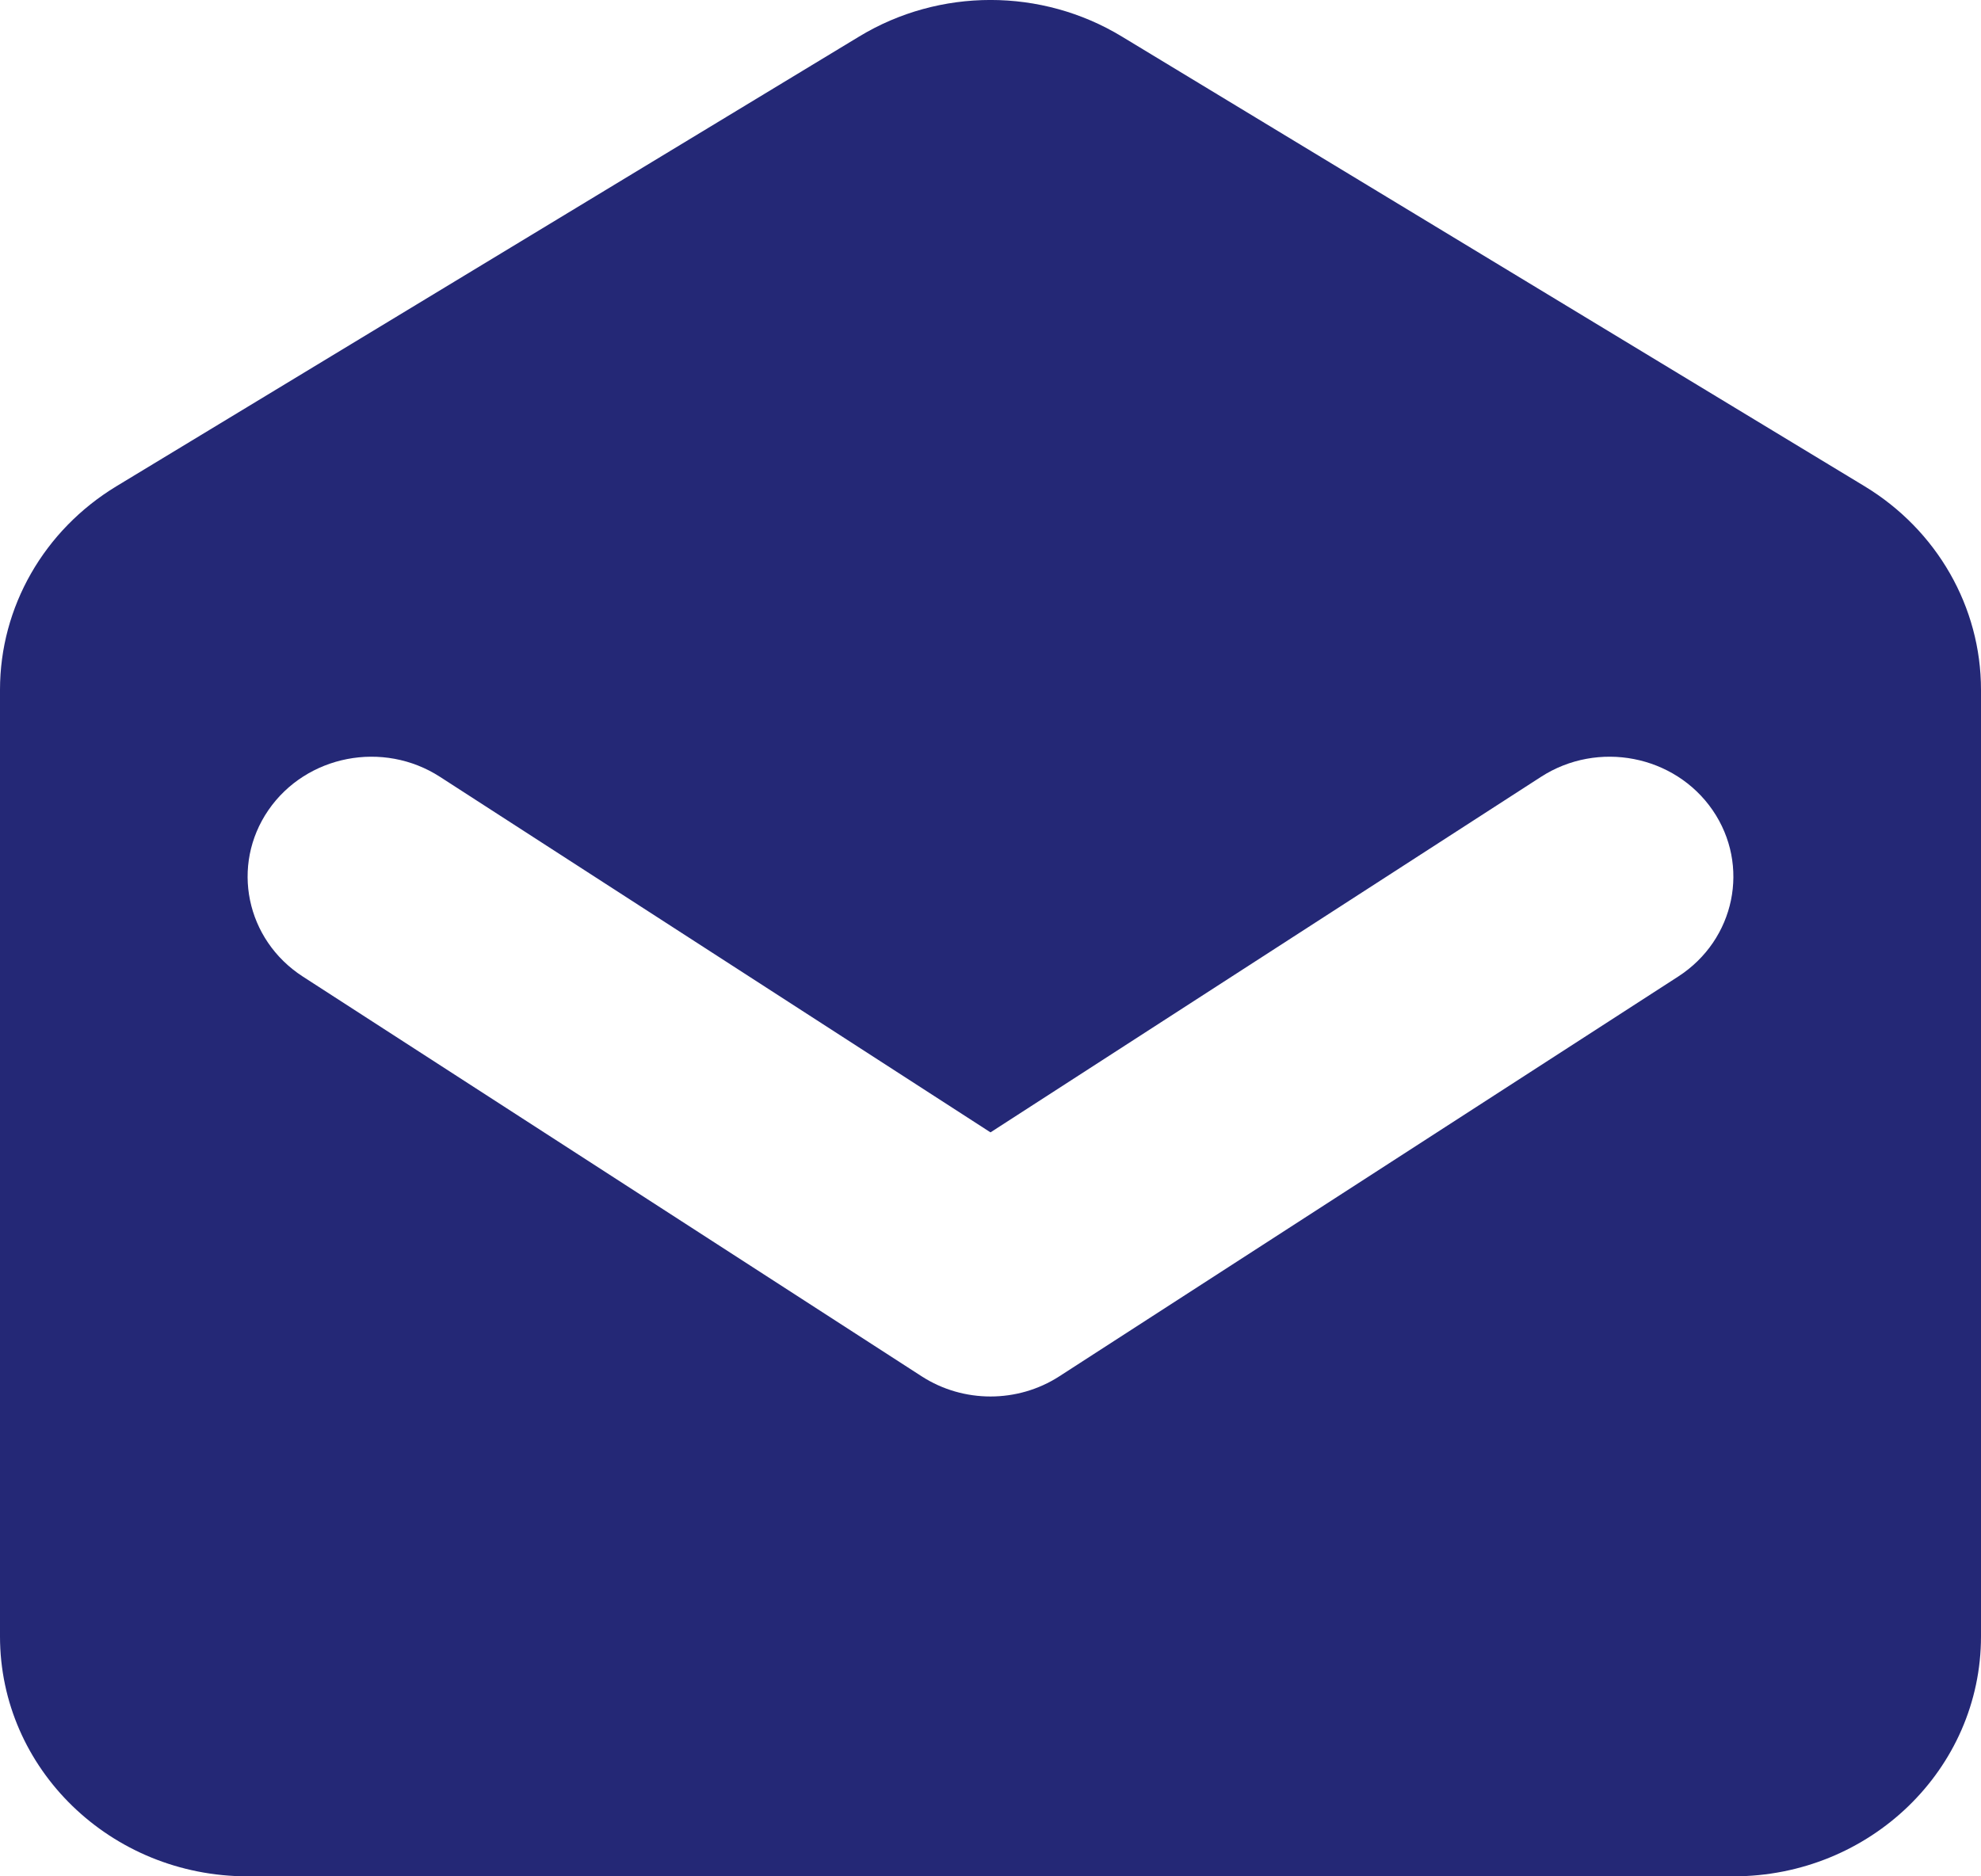 <svg width="19" height="18" viewBox="0 0 19 18" fill="none" xmlns="http://www.w3.org/2000/svg">
<path fill-rule="evenodd" clip-rule="evenodd" d="M1.116 4.665C0.422 5.086 0 5.823 0 6.617V15.698C0 16.97 1.063 18 2.375 18H16.625C17.937 18 19 16.97 19 15.698V6.617C19 5.823 18.578 5.086 17.884 4.665L10.759 0.35C9.989 -0.117 9.011 -0.117 8.241 0.35L1.116 4.665ZM4.221 7.453C3.676 7.1 2.938 7.243 2.574 7.772C2.211 8.301 2.358 9.015 2.904 9.368L8.841 13.204C9.24 13.461 9.76 13.461 10.159 13.204L16.096 9.368C16.642 9.015 16.789 8.301 16.426 7.772C16.062 7.243 15.325 7.1 14.779 7.453L9.5 10.863L4.221 7.453Z" fill="#242876"/>
</svg>

